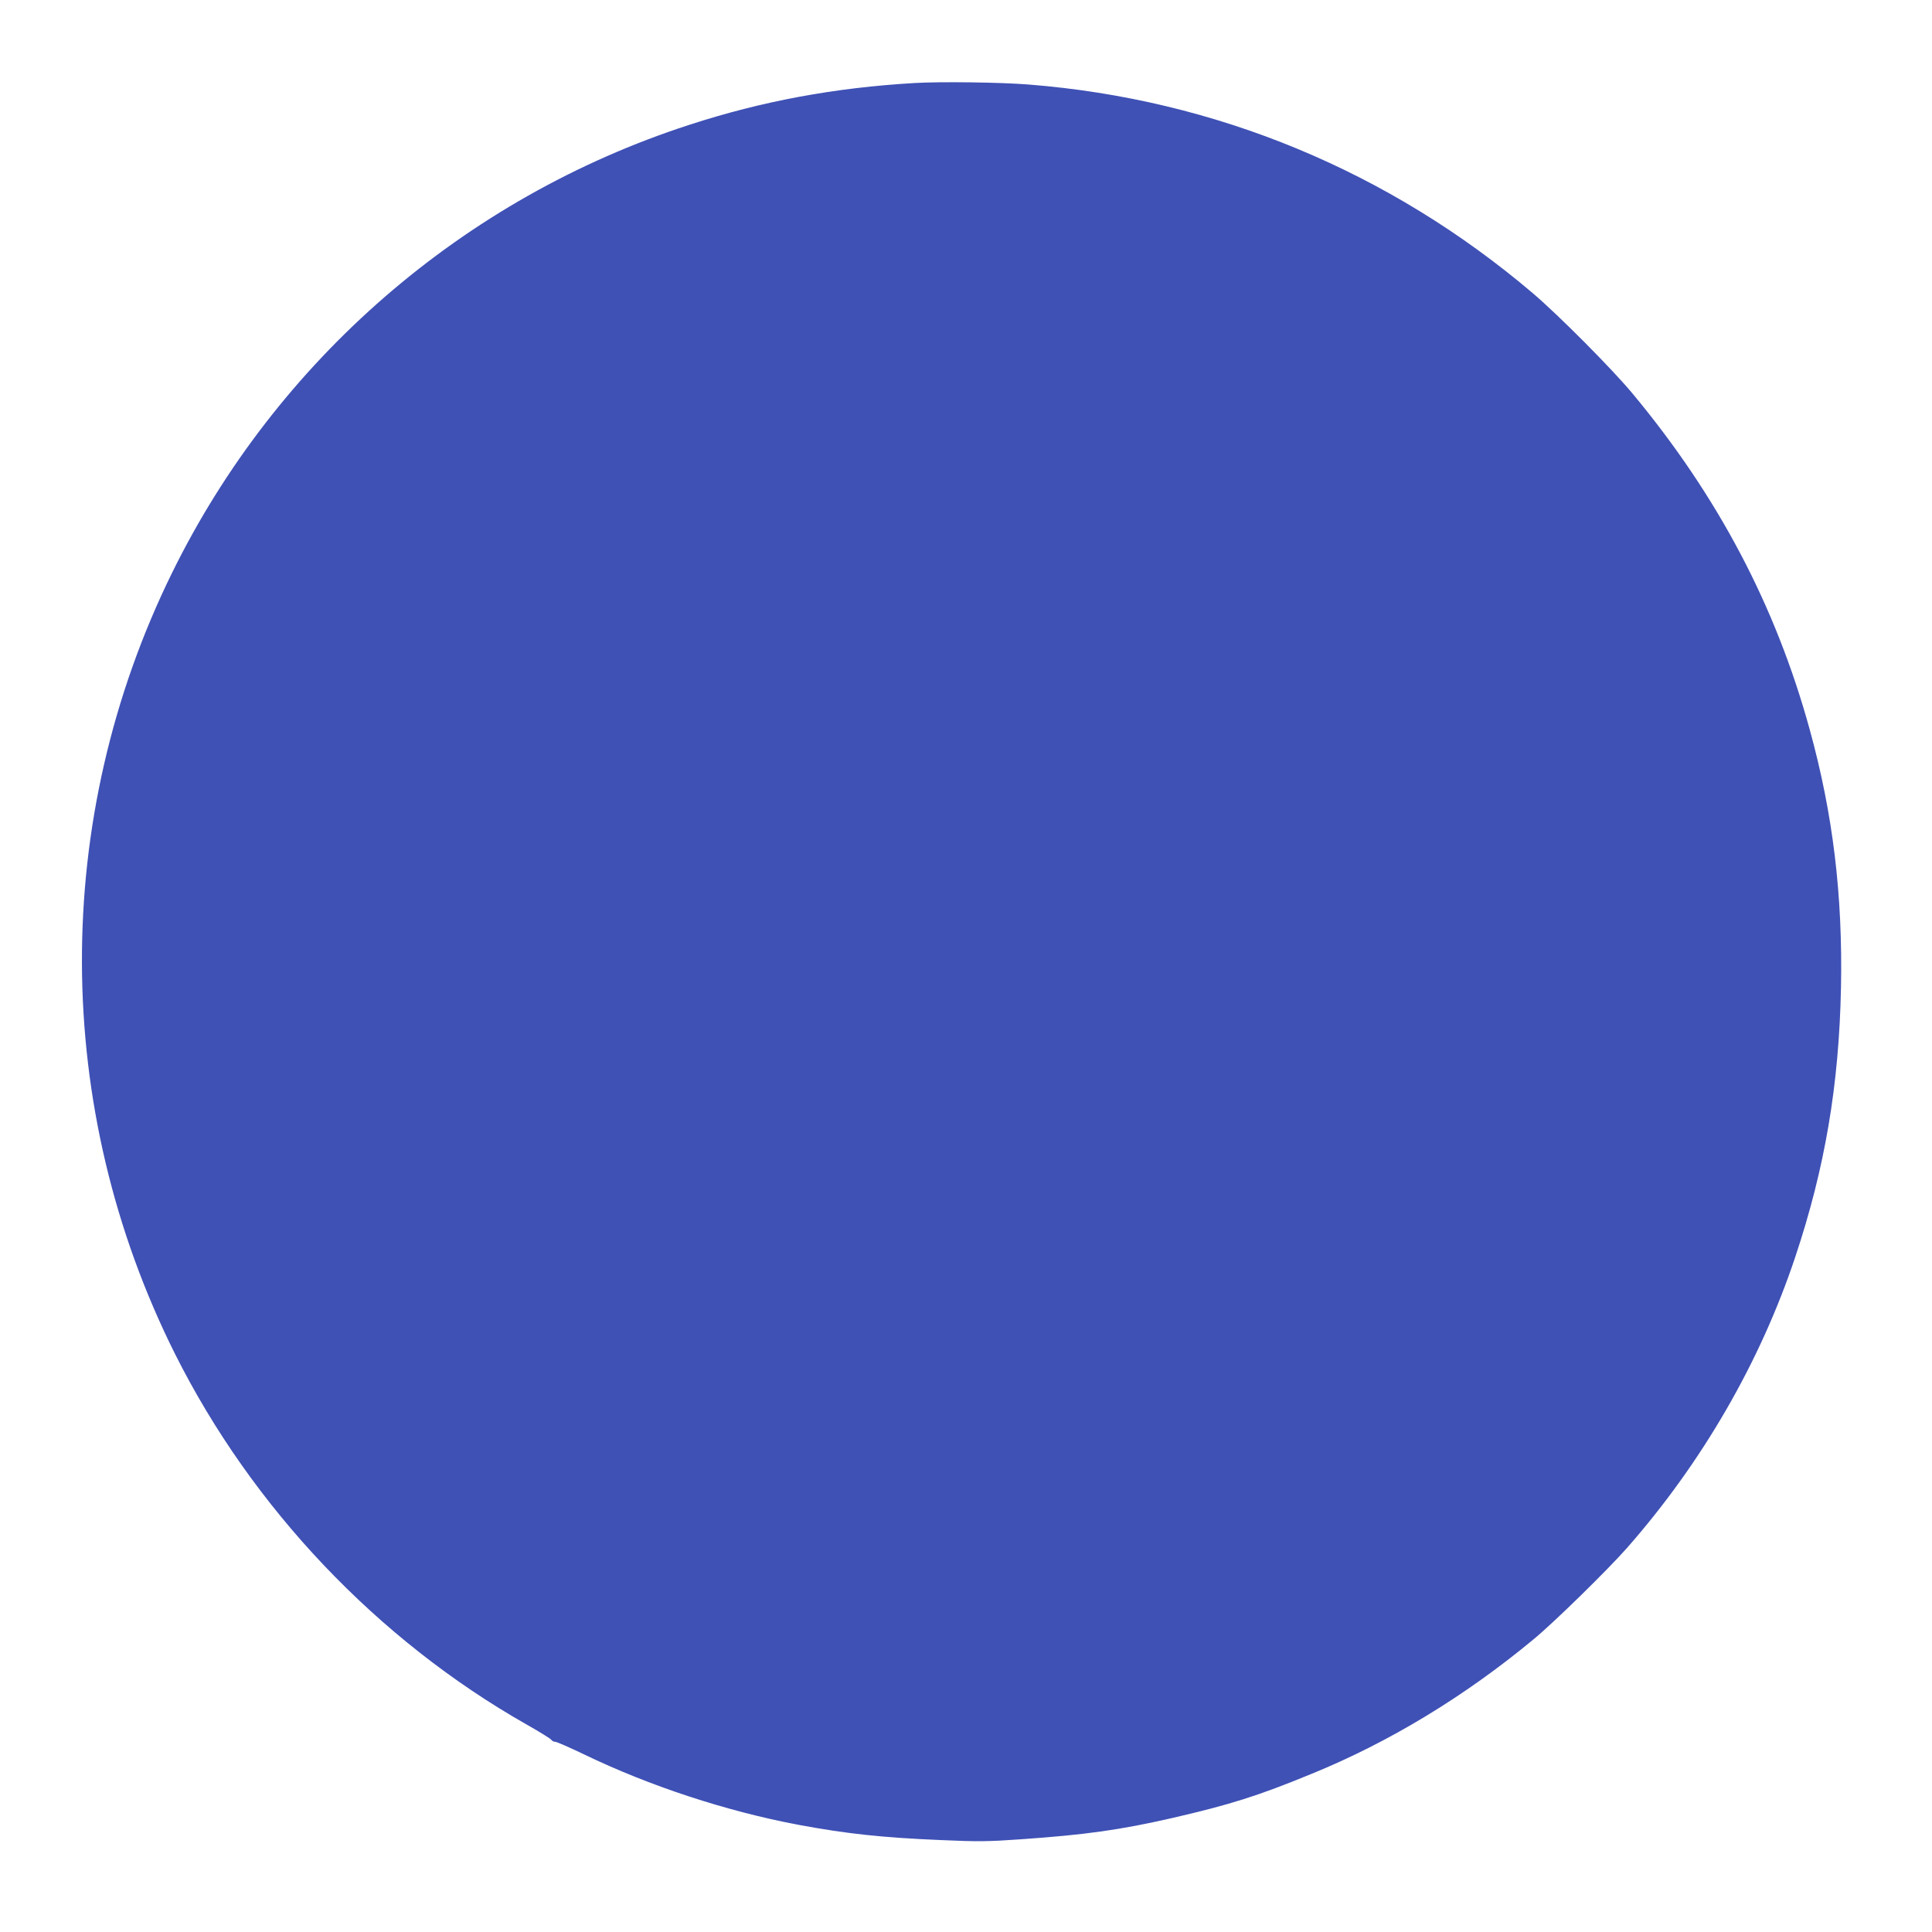 <?xml version="1.0" standalone="no"?>
<!DOCTYPE svg PUBLIC "-//W3C//DTD SVG 20010904//EN"
 "http://www.w3.org/TR/2001/REC-SVG-20010904/DTD/svg10.dtd">
<svg version="1.0" xmlns="http://www.w3.org/2000/svg"
 width="1280pt" height="1280pt" viewBox="0 0 1280 1280"
 preserveAspectRatio="xMidYMid meet">
<g transform="translate(0,1280) scale(0.1,-0.1)"
fill="#3f51b5" stroke="none">
<path d="M6060 12250 c-531 -31 -1011 -120 -1493 -277 -1494 -484 -2734 -1558
-3427 -2968 -803 -1633 -796 -3546 20 -5176 511 -1019 1340 -1893 2330 -2455
85 -48 159 -94 163 -101 4 -7 16 -13 26 -13 10 0 96 -38 192 -84 433 -209 940
-375 1414 -465 322 -60 561 -86 950 -102 243 -11 312 -10 525 5 432 30 660 62
1010 142 380 88 563 145 920 292 513 209 1016 514 1470 891 134 110 493 462
618 604 499 567 885 1235 1117 1932 196 588 289 1137 302 1781 12 613 -53
1151 -207 1710 -226 822 -609 1548 -1176 2229 -134 161 -486 515 -657 661
-953 810 -2102 1286 -3342 1384 -186 15 -585 20 -755 10z"/>
</g>
</svg>
